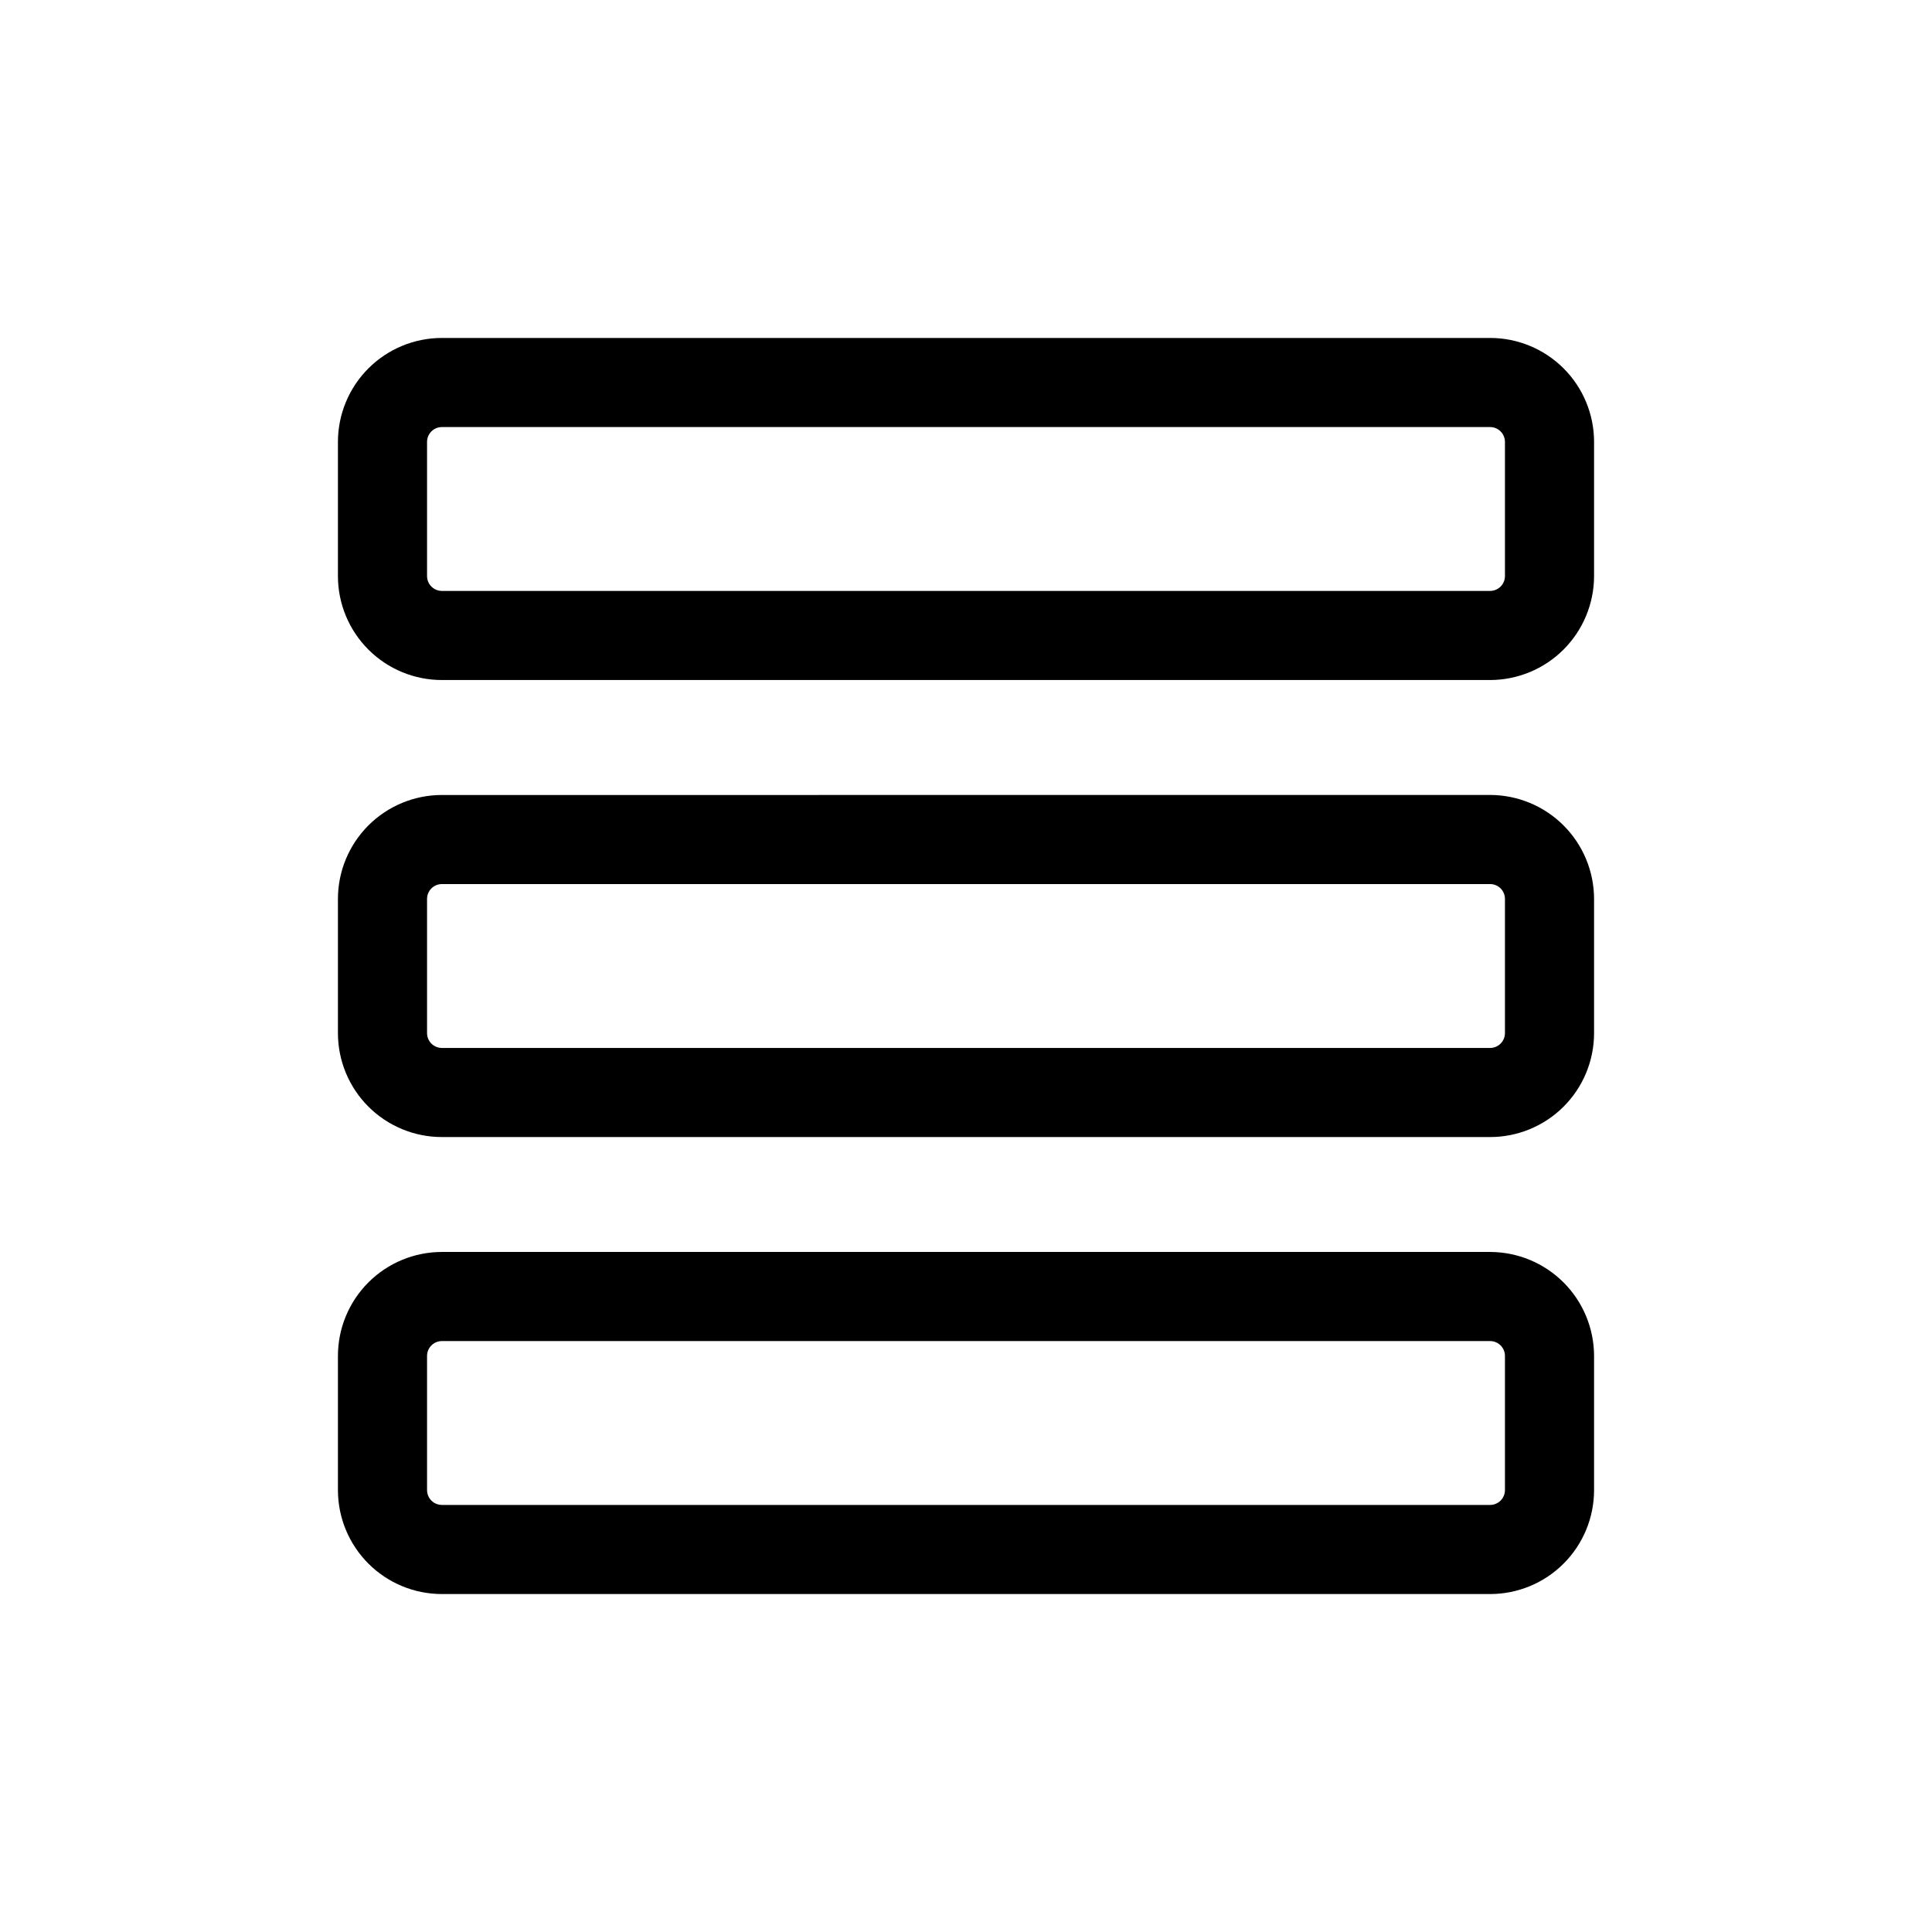 <?xml version="1.0" encoding="UTF-8"?>
<!-- Uploaded to: ICON Repo, www.svgrepo.com, Generator: ICON Repo Mixer Tools -->
<svg fill="#000000" width="800px" height="800px" version="1.1" viewBox="144 144 512 512" xmlns="http://www.w3.org/2000/svg">
 <path d="m538.89 233.56h-277.78c-7.309 0-14.316 2.906-19.484 8.07-5.164 5.168-8.07 12.176-8.07 19.484v35.551c0 7.305 2.906 14.312 8.07 19.48 5.168 5.168 12.176 8.07 19.484 8.07h277.78c7.305-0.012 14.309-2.918 19.473-8.082 5.164-5.164 8.07-12.168 8.082-19.469v-35.551c0-7.309-2.902-14.316-8.07-19.484-5.168-5.164-12.176-8.07-19.484-8.07zm3.938 63.102v0.004c0 1.043-0.414 2.043-1.152 2.781-0.738 0.738-1.738 1.152-2.785 1.152h-277.78c-2.176 0-3.938-1.762-3.938-3.934v-35.551c0-2.176 1.762-3.938 3.938-3.938h277.78c1.047 0 2.047 0.414 2.785 1.152s1.152 1.742 1.152 2.785zm-3.938 179.12h-277.78c-7.309 0-14.316 2.902-19.484 8.07-5.164 5.168-8.07 12.176-8.07 19.484v35.551-0.004c0 7.309 2.906 14.316 8.07 19.484 5.168 5.168 12.176 8.07 19.484 8.07h277.78c7.309 0 14.316-2.902 19.484-8.07 5.168-5.168 8.07-12.176 8.07-19.484v-35.547c-0.012-7.305-2.918-14.309-8.082-19.473-5.164-5.164-12.168-8.07-19.473-8.082zm3.938 63.102c0 1.047-0.414 2.047-1.152 2.785s-1.738 1.152-2.785 1.152h-277.78c-2.176 0-3.938-1.762-3.938-3.938v-35.547c0-2.176 1.762-3.938 3.938-3.938h277.78c1.047 0 2.047 0.414 2.785 1.152s1.152 1.738 1.152 2.785zm-3.938-184.21-277.78 0.004c-7.309 0-14.316 2.902-19.484 8.07-5.164 5.168-8.07 12.176-8.07 19.48v35.551c0 7.309 2.906 14.316 8.07 19.484 5.168 5.164 12.176 8.066 19.484 8.066h277.78c7.309 0 14.316-2.902 19.484-8.066 5.168-5.168 8.07-12.176 8.07-19.484v-35.559c-0.012-7.305-2.918-14.305-8.082-19.469-5.164-5.164-12.168-8.07-19.473-8.082zm3.938 63.102v0.004c0 1.043-0.414 2.047-1.152 2.785-0.738 0.738-1.738 1.152-2.785 1.152h-277.78c-2.176 0-3.938-1.762-3.938-3.938v-35.559c0-2.172 1.762-3.934 3.938-3.934h277.78c1.047 0 2.047 0.414 2.785 1.152 0.738 0.738 1.152 1.738 1.152 2.781z"/>
</svg>